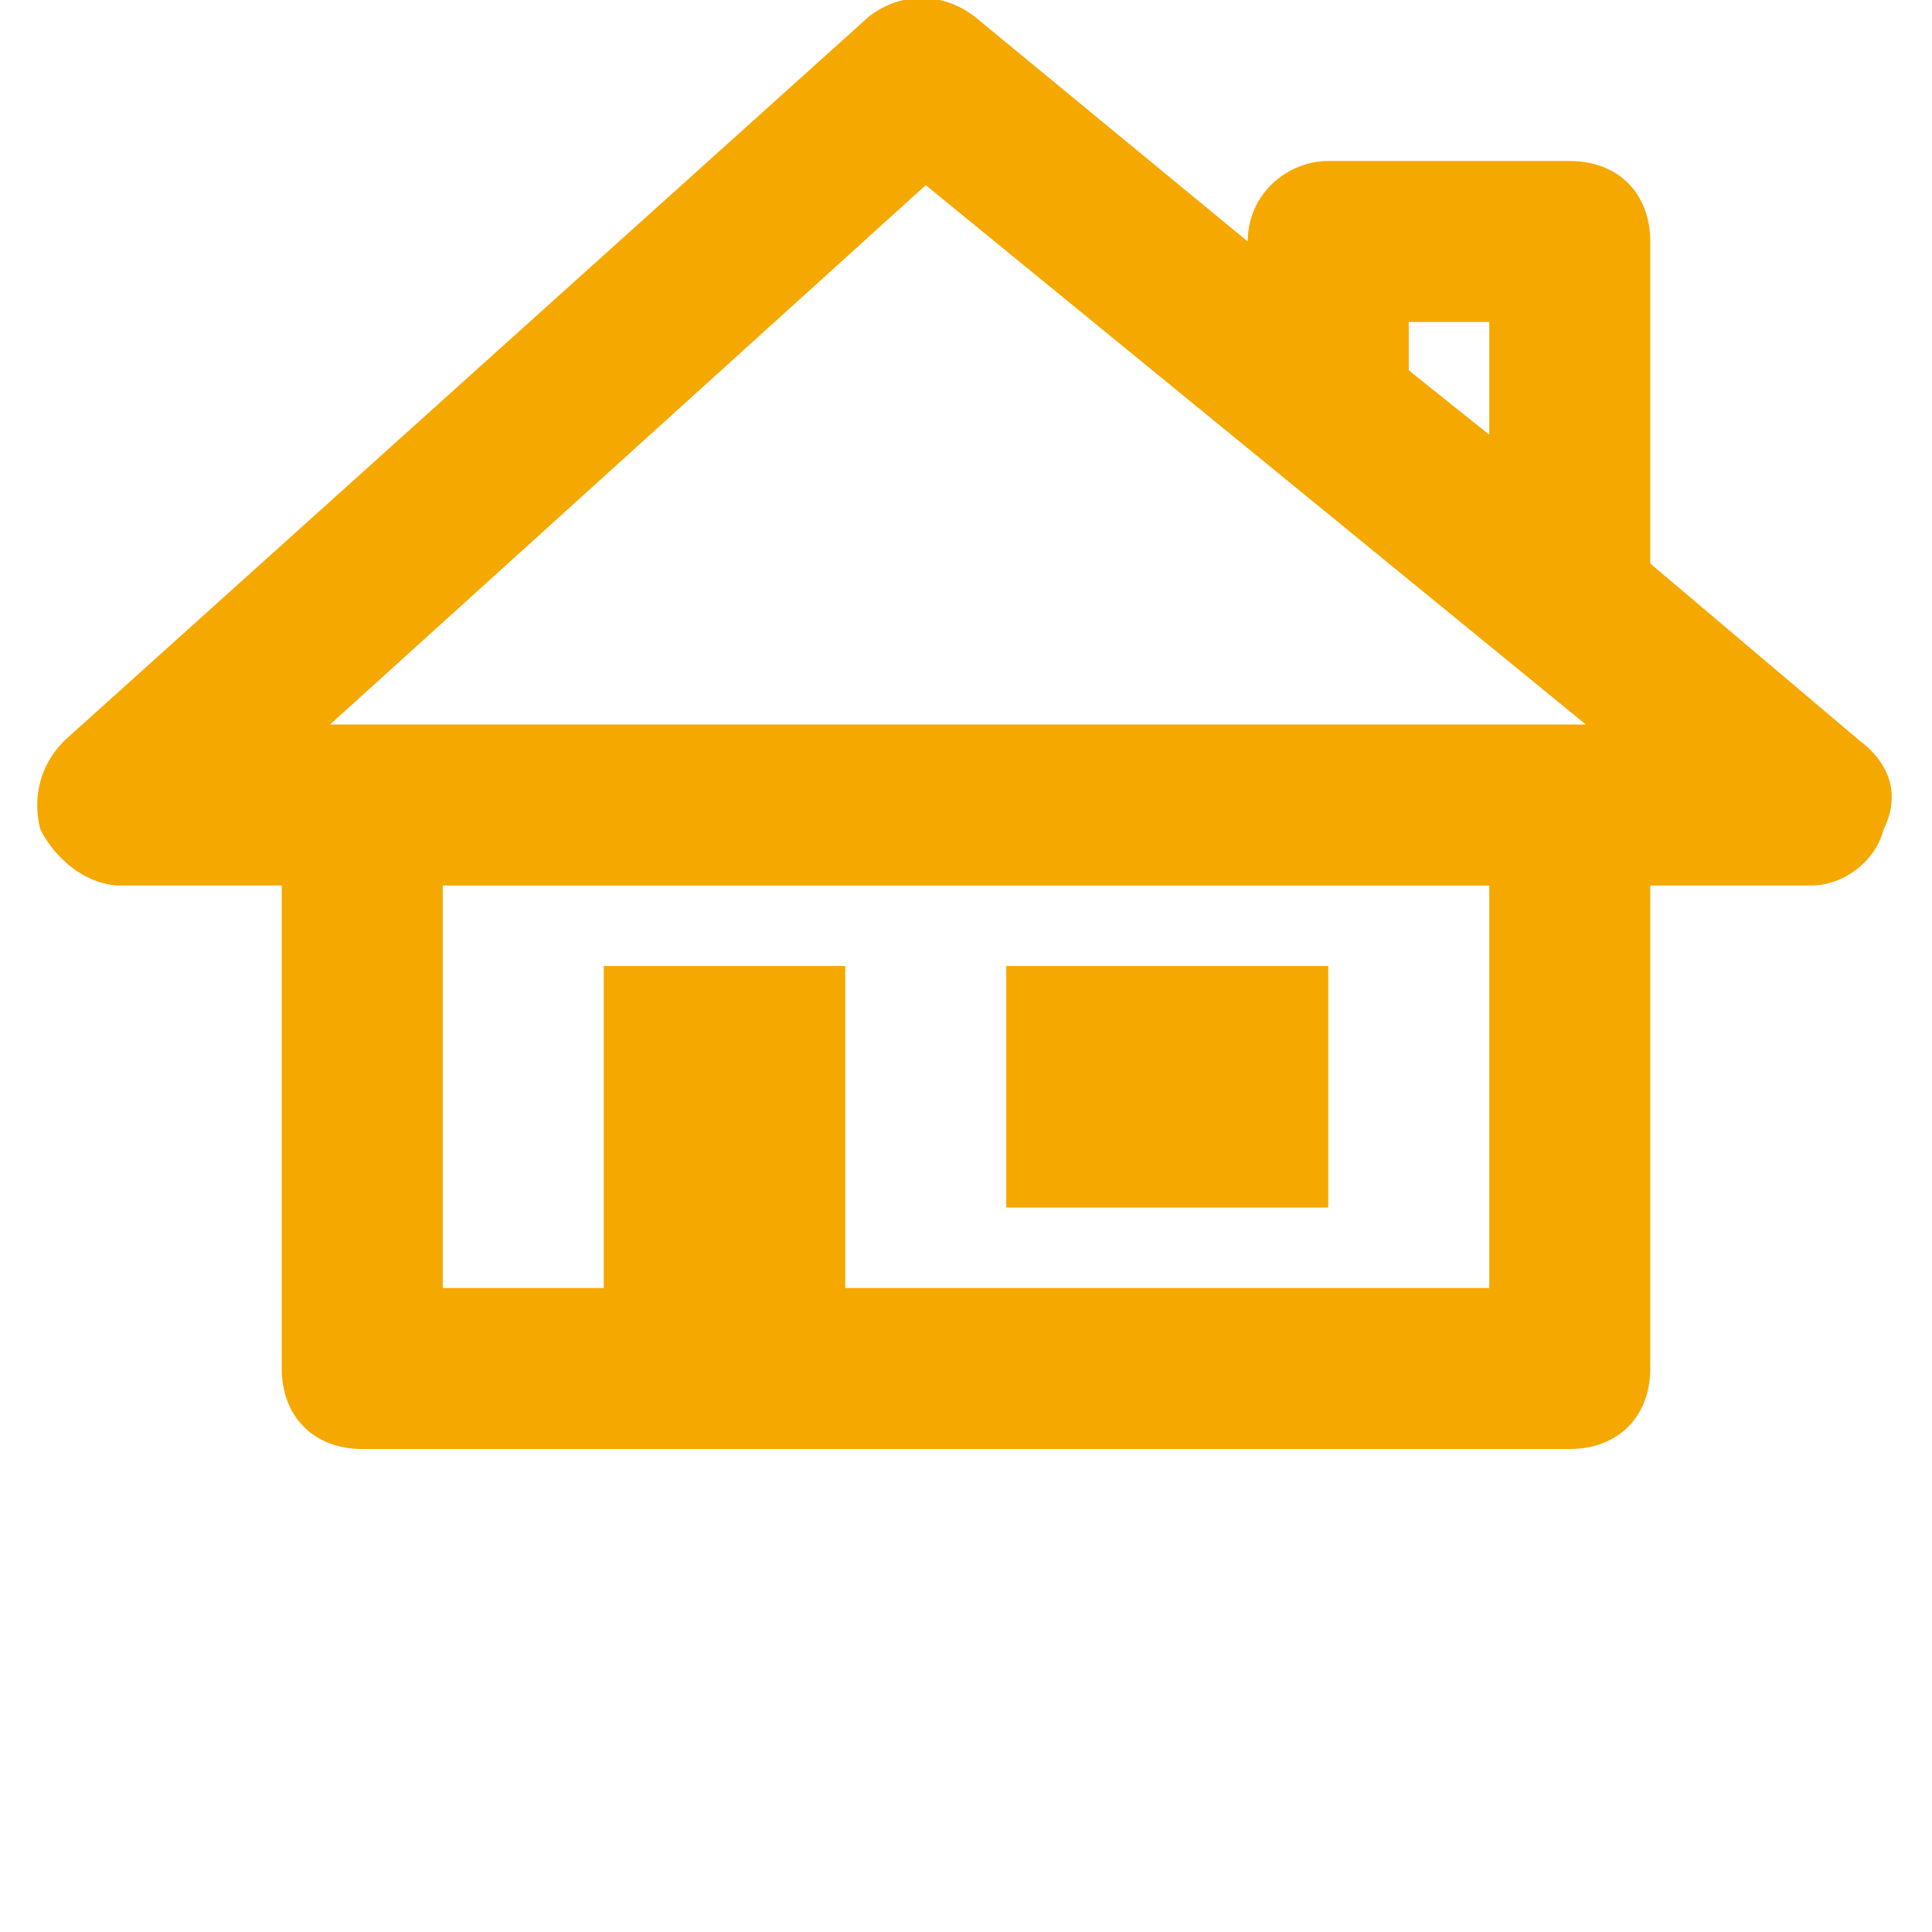 <?xml version="1.0" encoding="utf-8"?>
<!-- Generator: Adobe Illustrator 28.0.0, SVG Export Plug-In . SVG Version: 6.00 Build 0)  -->
<svg version="1.1" id="Layer_1" xmlns="http://www.w3.org/2000/svg" xmlns:xlink="http://www.w3.org/1999/xlink" x="0px" y="0px"
	 viewBox="0 0 24 24" style="enable-background:new 0 0 24 24;" xml:space="preserve">
<style type="text/css">
	.st0{fill:#F5A800;}
</style>
<g>
	<path class="st0" d="M23.1,9.2L20.5,7V3c0-0.6-0.4-1-1-1h-3c-0.5,0-1,0.4-1,1l-3.4-2.8c-0.4-0.3-0.9-0.3-1.3,0l-10,9
		c-0.3,0.3-0.4,0.7-0.3,1.1c0.2,0.4,0.6,0.7,1,0.7h2v6c0,0.6,0.4,1,1,1h15c0.6,0,1-0.4,1-1v-6h2c0.4,0,0.8-0.3,0.9-0.7
		C23.6,9.9,23.5,9.5,23.1,9.2 M17.5,4h1v1.4l-1-0.8V4 M10.5,16v-4h-3v4h-2v-5h13v5H10.5 M4.1,9l7.4-6.7L19.7,9H4.1"/>
	<path class="st0" d="M12.5,12h4v3h-4V12z"/>
</g>
</svg>
